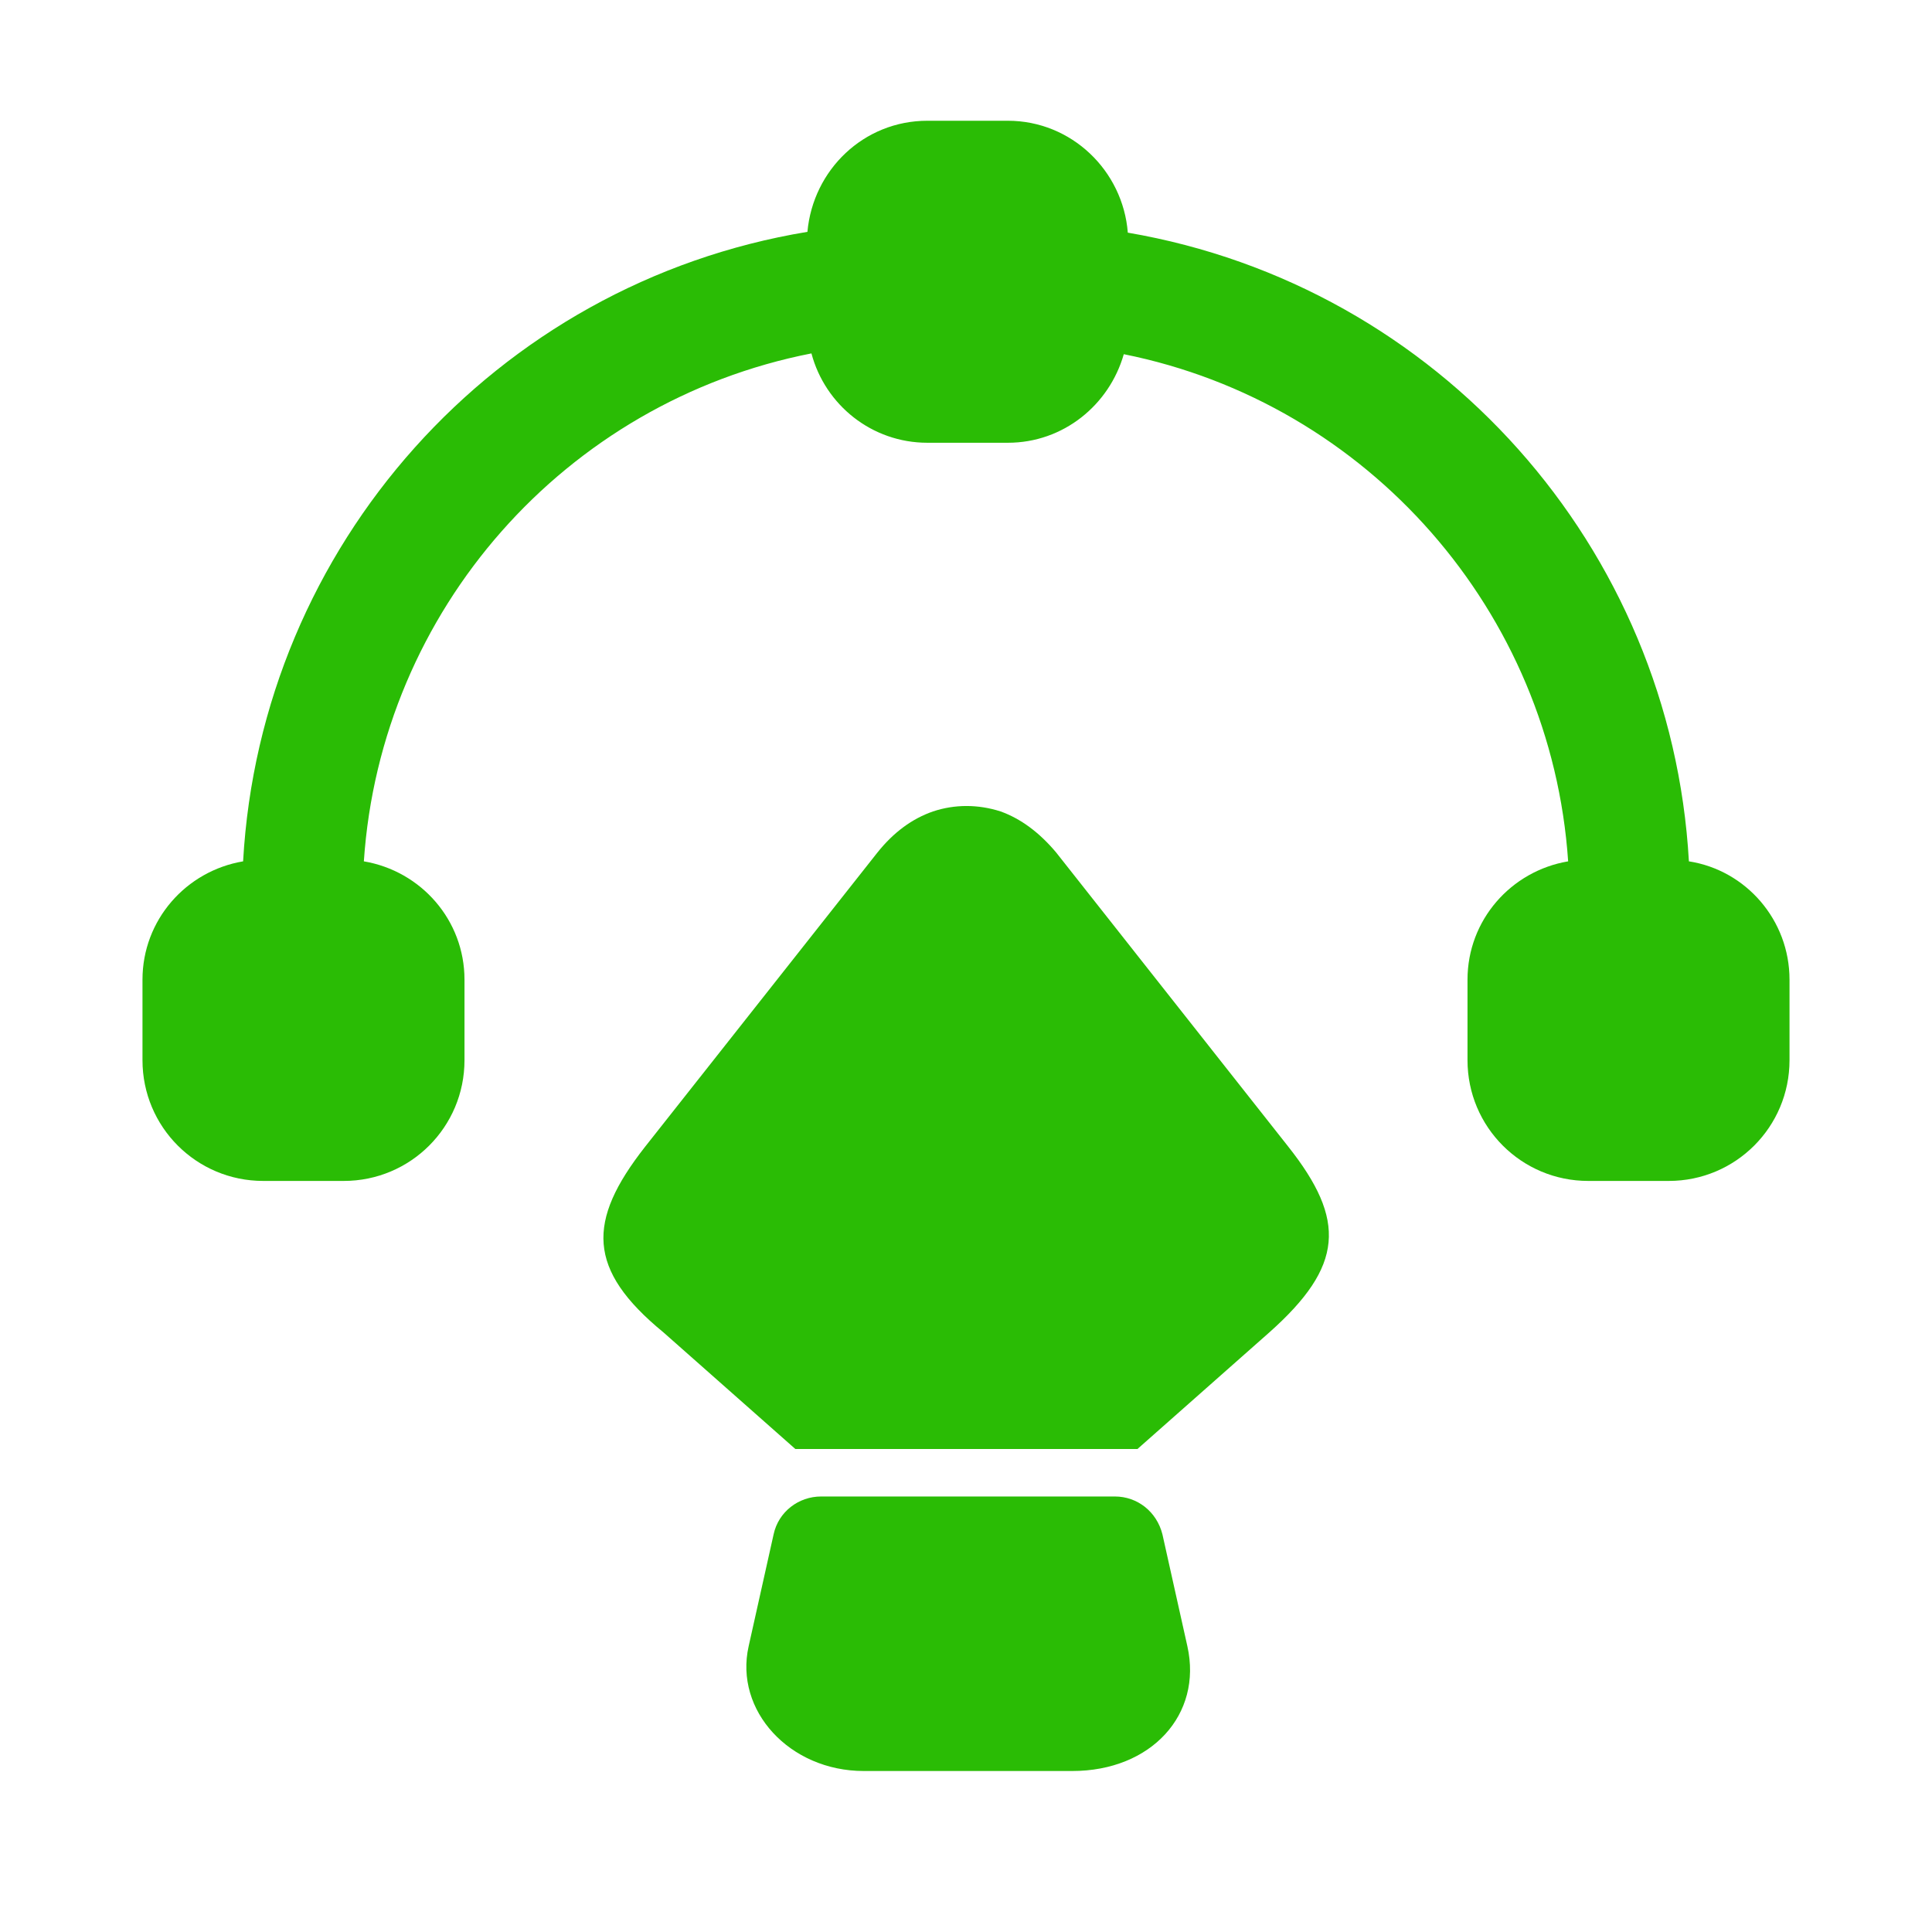 <svg width="100" height="100" viewBox="0 0 100 100" fill="none" xmlns="http://www.w3.org/2000/svg">
<path d="M87.417 44.583C86.5 28.333 74.458 14.792 58.375 12.042C58.125 8.833 55.458 6.25 52.167 6.25H48C44.708 6.25 42.083 8.792 41.792 12C25.625 14.667 13.5 28.25 12.583 44.583C9.625 45.083 7.375 47.625 7.375 50.708V54.875C7.375 58.333 10.167 61.125 13.625 61.125H17.792C21.25 61.125 24.042 58.333 24.042 54.875V50.708C24.042 47.625 21.792 45.083 18.833 44.583C19.708 31.583 29.25 20.792 42 18.292C42.708 20.958 45.125 22.917 48 22.917H52.167C55.042 22.917 57.417 20.958 58.167 18.333C70.833 20.875 80.292 31.667 81.167 44.583C78.208 45.083 75.958 47.625 75.958 50.708V54.875C75.958 58.333 78.75 61.125 82.208 61.125H86.375C89.833 61.125 92.625 58.333 92.625 54.875V50.708C92.625 47.625 90.375 45.042 87.417 44.583Z" fill="#2ABC05"/>
<path d="M65.708 68.958L58.875 75H41.167L34.333 68.958C30.375 65.708 30.375 63.208 33.375 59.375L45.417 44.125C46.25 43.083 47.208 42.375 48.292 42C49.417 41.625 50.625 41.625 51.792 42C52.833 42.375 53.792 43.083 54.667 44.125L66.667 59.333C69.708 63.167 69.542 65.542 65.708 68.958Z" fill="#2ABC05"/>
<path d="M55.5 91.667H44.708C40.875 91.667 38 88.542 38.75 85.208L40.042 79.417C40.292 78.25 41.333 77.458 42.5 77.458H57.708C58.875 77.458 59.875 78.25 60.167 79.417L61.458 85.208C62.25 88.75 59.583 91.667 55.5 91.667Z" fill="#2ABC05"/>
</svg>
